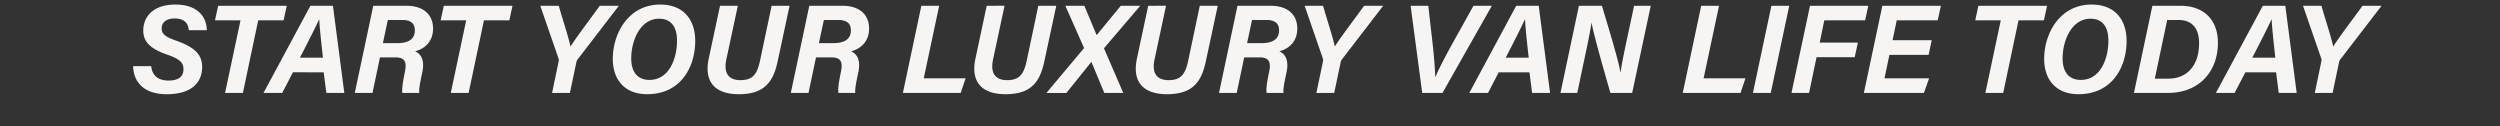 <svg width="73.459" height="3.716" viewBox="0 0 73.459 3.716" xmlns="http://www.w3.org/2000/svg"><rect x="0" y="0" width="73.459" height="3.716" fill="#333333" stroke="none"/><g fill="#f7f4f4"><path d="M3.912 1.943c.014.502.349.825.988.825.791 0 1.04-.397 1.04-.802 0-.387-.26-.595-.78-.777-.327-.115-.409-.208-.409-.35 0-.2.16-.296.376-.296.338 0 .408.189.42.345h.53C6.07.438 5.744.134 5.154.134c-.65 0-.944.353-.944.765 0 .32.193.532.713.71.342.119.468.223.468.42 0 .234-.16.338-.438.338-.323 0-.487-.164-.51-.424zM6.613 2.731h.524l.45-2.133h.746l.093-.427H6.41l-.093.427h.75zM9.511 2.125l.078.606h.528L9.783.171H9.12L7.743 2.73h.55l.315-.606zm-.698-.43c.237-.458.446-.87.564-1.126h.004c.011.234.049.598.108 1.125zM11.626 1.687c.282 0 .33.152.27.431-.066.316-.088.502-.074.613h.498c-.014-.119.026-.312.09-.613.089-.435-.108-.561-.212-.61.316-.085.527-.315.527-.668 0-.42-.293-.67-.78-.67h-.977l-.543 2.561h.52l.22-1.044zm-.23-1.1h.423c.264 0 .371.112.371.305 0 .271-.208.375-.509.375h-.43zM13.246 2.731h.524l.45-2.133h.746l.093-.427H13.04l-.093.427h.751zM16.746 2.731l.19-.903a.209.209 0 01.037-.082l1.21-1.575h-.56c-.264.368-.691.925-.859 1.196-.059-.278-.237-.813-.345-1.196h-.543l.535 1.546c.012.03.012.055.004.085l-.193.93zM19.399.134c-.929 0-1.393.84-1.393 1.601 0 .584.33 1.033 1.01 1.033.974 0 1.412-.78 1.412-1.568 0-.598-.323-1.066-1.029-1.066zm-.033.416c.375 0 .527.267.527.643 0 .535-.234 1.155-.81 1.155-.36 0-.535-.245-.535-.631 0-.543.275-1.167.818-1.167zM21.157.17l-.331 1.547c-.164.773.279 1.051.88 1.051.714 0 1-.316 1.138-.936L23.2.17h-.527l-.342 1.62c-.086.401-.223.565-.576.565-.33 0-.502-.19-.413-.606L21.68.17zM24.438 1.687c.282 0 .33.152.27.431-.066.316-.088.502-.073.613h.497c-.014-.119.026-.312.09-.613.089-.435-.108-.561-.212-.61.316-.085.527-.315.527-.668 0-.42-.293-.67-.78-.67h-.977l-.543 2.561h.52l.22-1.044zm-.23-1.1h.423c.264 0 .371.112.371.305 0 .271-.208.375-.509.375h-.43zM26.53 2.731h1.698l.145-.43h-1.23l.453-2.13h-.524zM28.993.17l-.33 1.547c-.164.773.278 1.051.88 1.051.714 0 1-.316 1.137-.936L31.037.17h-.528l-.342 1.62c-.085.401-.223.565-.576.565-.33 0-.501-.19-.412-.606l.338-1.58zM33.006 2.731l-.568-1.312L33.504.171h-.572l-.706.858h-.004l-.36-.858h-.558l.55 1.241-1.107 1.32h.587l.732-.911h.004l.379.91zM33.738.17l-.33 1.547c-.164.773.278 1.051.88 1.051.714 0 1-.316 1.137-.936L35.782.17h-.528l-.342 1.62c-.085.401-.222.565-.575.565-.331 0-.502-.19-.413-.606l.338-1.58zM37.02 1.687c.282 0 .33.152.27.431-.066.316-.089.502-.074.613h.498c-.015-.119.026-.312.09-.613.089-.435-.108-.561-.212-.61.315-.085.527-.315.527-.668 0-.42-.293-.67-.78-.67h-.977l-.543 2.561h.52l.22-1.044zm-.231-1.1h.424c.263 0 .371.112.371.305 0 .271-.208.375-.509.375h-.431zM39.204 2.731l.19-.903a.209.209 0 01.037-.082L40.642.171h-.56c-.265.368-.692.925-.86 1.196-.059-.278-.237-.813-.345-1.196h-.542l.535 1.546c.01.03.01.055.004.085l-.194.93zM42.385 2.731l1.45-2.56h-.54l-.646 1.16c-.197.36-.372.69-.468.928h-.008c-.004-.148-.03-.546-.07-.906L41.969.17h-.52l.341 2.56zM44.941 2.125l.078.606h.528l-.334-2.56h-.662l-1.378 2.56h.55l.315-.606zm-.698-.43c.238-.458.446-.87.565-1.126h.003c.011.234.049.598.108 1.125zM46.346 2.731l.17-.81c.098-.457.198-.918.246-1.241h.008c.044.29.393 1.512.55 2.051h.639l.546-2.56h-.49l-.168.788c-.089.42-.19.873-.227 1.166h-.007c-.048-.327-.364-1.36-.542-1.954h-.677l-.542 2.56zM49.445 2.731h1.698l.145-.43h-1.23l.453-2.13h-.524zM52.05.17l-.543 2.561h.524l.543-2.56zM52.64 2.731h.517l.22-1.051h1.121l.093-.428H53.47l.134-.654h1.2l.093-.427h-1.713zM56.761 1.182H55.61l.123-.584h1.204l.093-.427h-1.72l-.543 2.56h1.765l.152-.43h-1.311l.145-.688h1.151zM58.337 2.731h.524l.45-2.133h.746l.093-.427h-2.018l-.092.427h.75zM61.458.134c-.929 0-1.393.84-1.393 1.601 0 .584.33 1.033 1.01 1.033.974 0 1.412-.78 1.412-1.568 0-.598-.323-1.066-1.029-1.066zm-.033.416c.375 0 .527.267.527.643 0 .535-.234 1.155-.81 1.155-.36 0-.535-.245-.535-.631 0-.543.275-1.167.818-1.167zM62.703 2.731h.992c.94 0 1.475-.646 1.475-1.471 0-.691-.427-1.09-1.1-1.09h-.825zM63.68.587h.327c.39 0 .61.227.61.68 0 .654-.35 1.044-.903 1.044h-.398zM66.88 2.125l.078.606h.527l-.334-2.56h-.662l-1.378 2.56h.55l.316-.606zm-.7-.43c.239-.458.447-.87.566-1.126h.003c.012.234.049.598.108 1.125zM68.54 2.731l.19-.903a.209.209 0 01.037-.082L69.978.171h-.56c-.264.368-.692.925-.859 1.196-.06-.278-.238-.813-.346-1.196h-.542l.535 1.546c.011.03.011.055.004.085l-.193.93z"/></g></svg>